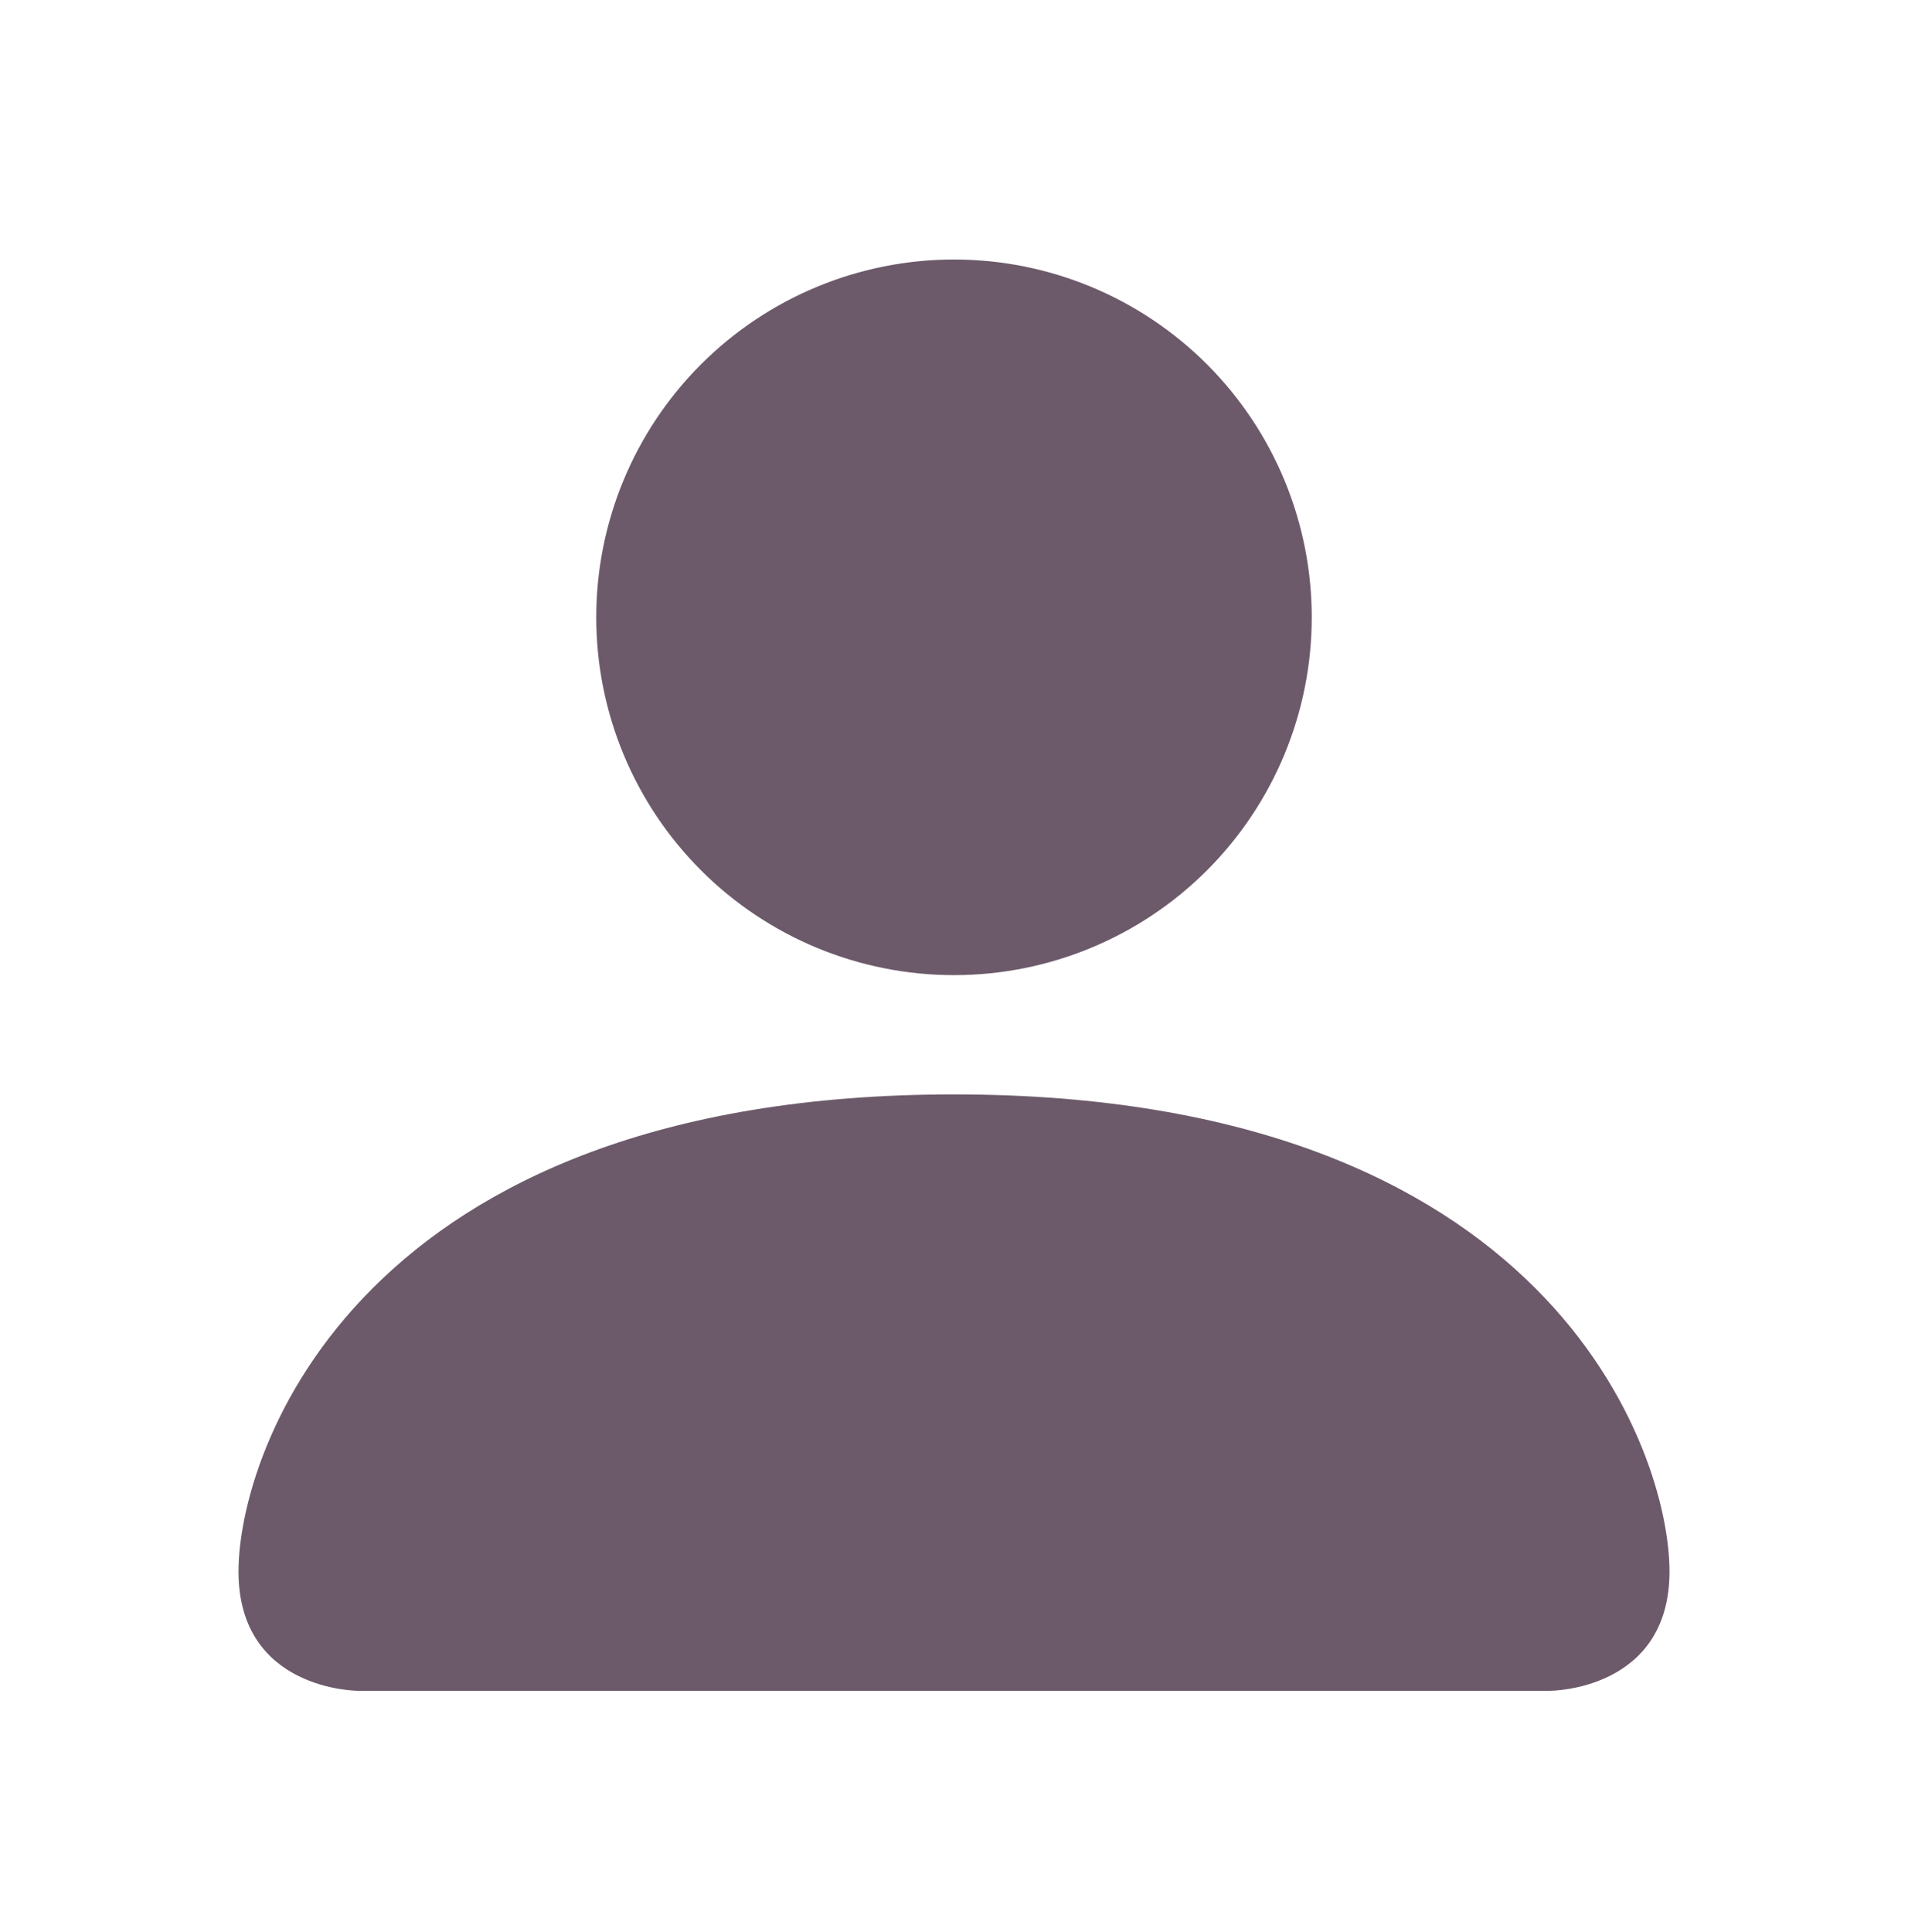 <?xml version="1.0" encoding="UTF-8"?>
<svg xmlns="http://www.w3.org/2000/svg" width="80" height="81" viewBox="0 0 80 81" fill="none">
  <g id="person-fill">
    <path id="Vector" fill-rule="evenodd" clip-rule="evenodd" d="M15 70.879C15 70.879 10 70.879 10 65.879C10 60.879 15 45.879 40 45.879C65 45.879 70 60.879 70 65.879C70 70.879 65 70.879 65 70.879H15ZM40 40.879C43.978 40.879 47.794 39.299 50.607 36.486C53.42 33.673 55 29.858 55 25.879C55 21.901 53.42 18.086 50.607 15.273C47.794 12.46 43.978 10.879 40 10.879C36.022 10.879 32.206 12.46 29.393 15.273C26.58 18.086 25 21.901 25 25.879C25 29.858 26.58 33.673 29.393 36.486C32.206 39.299 36.022 40.879 40 40.879V40.879Z" fill="#6C5A6A"></path>
  </g>
</svg>
